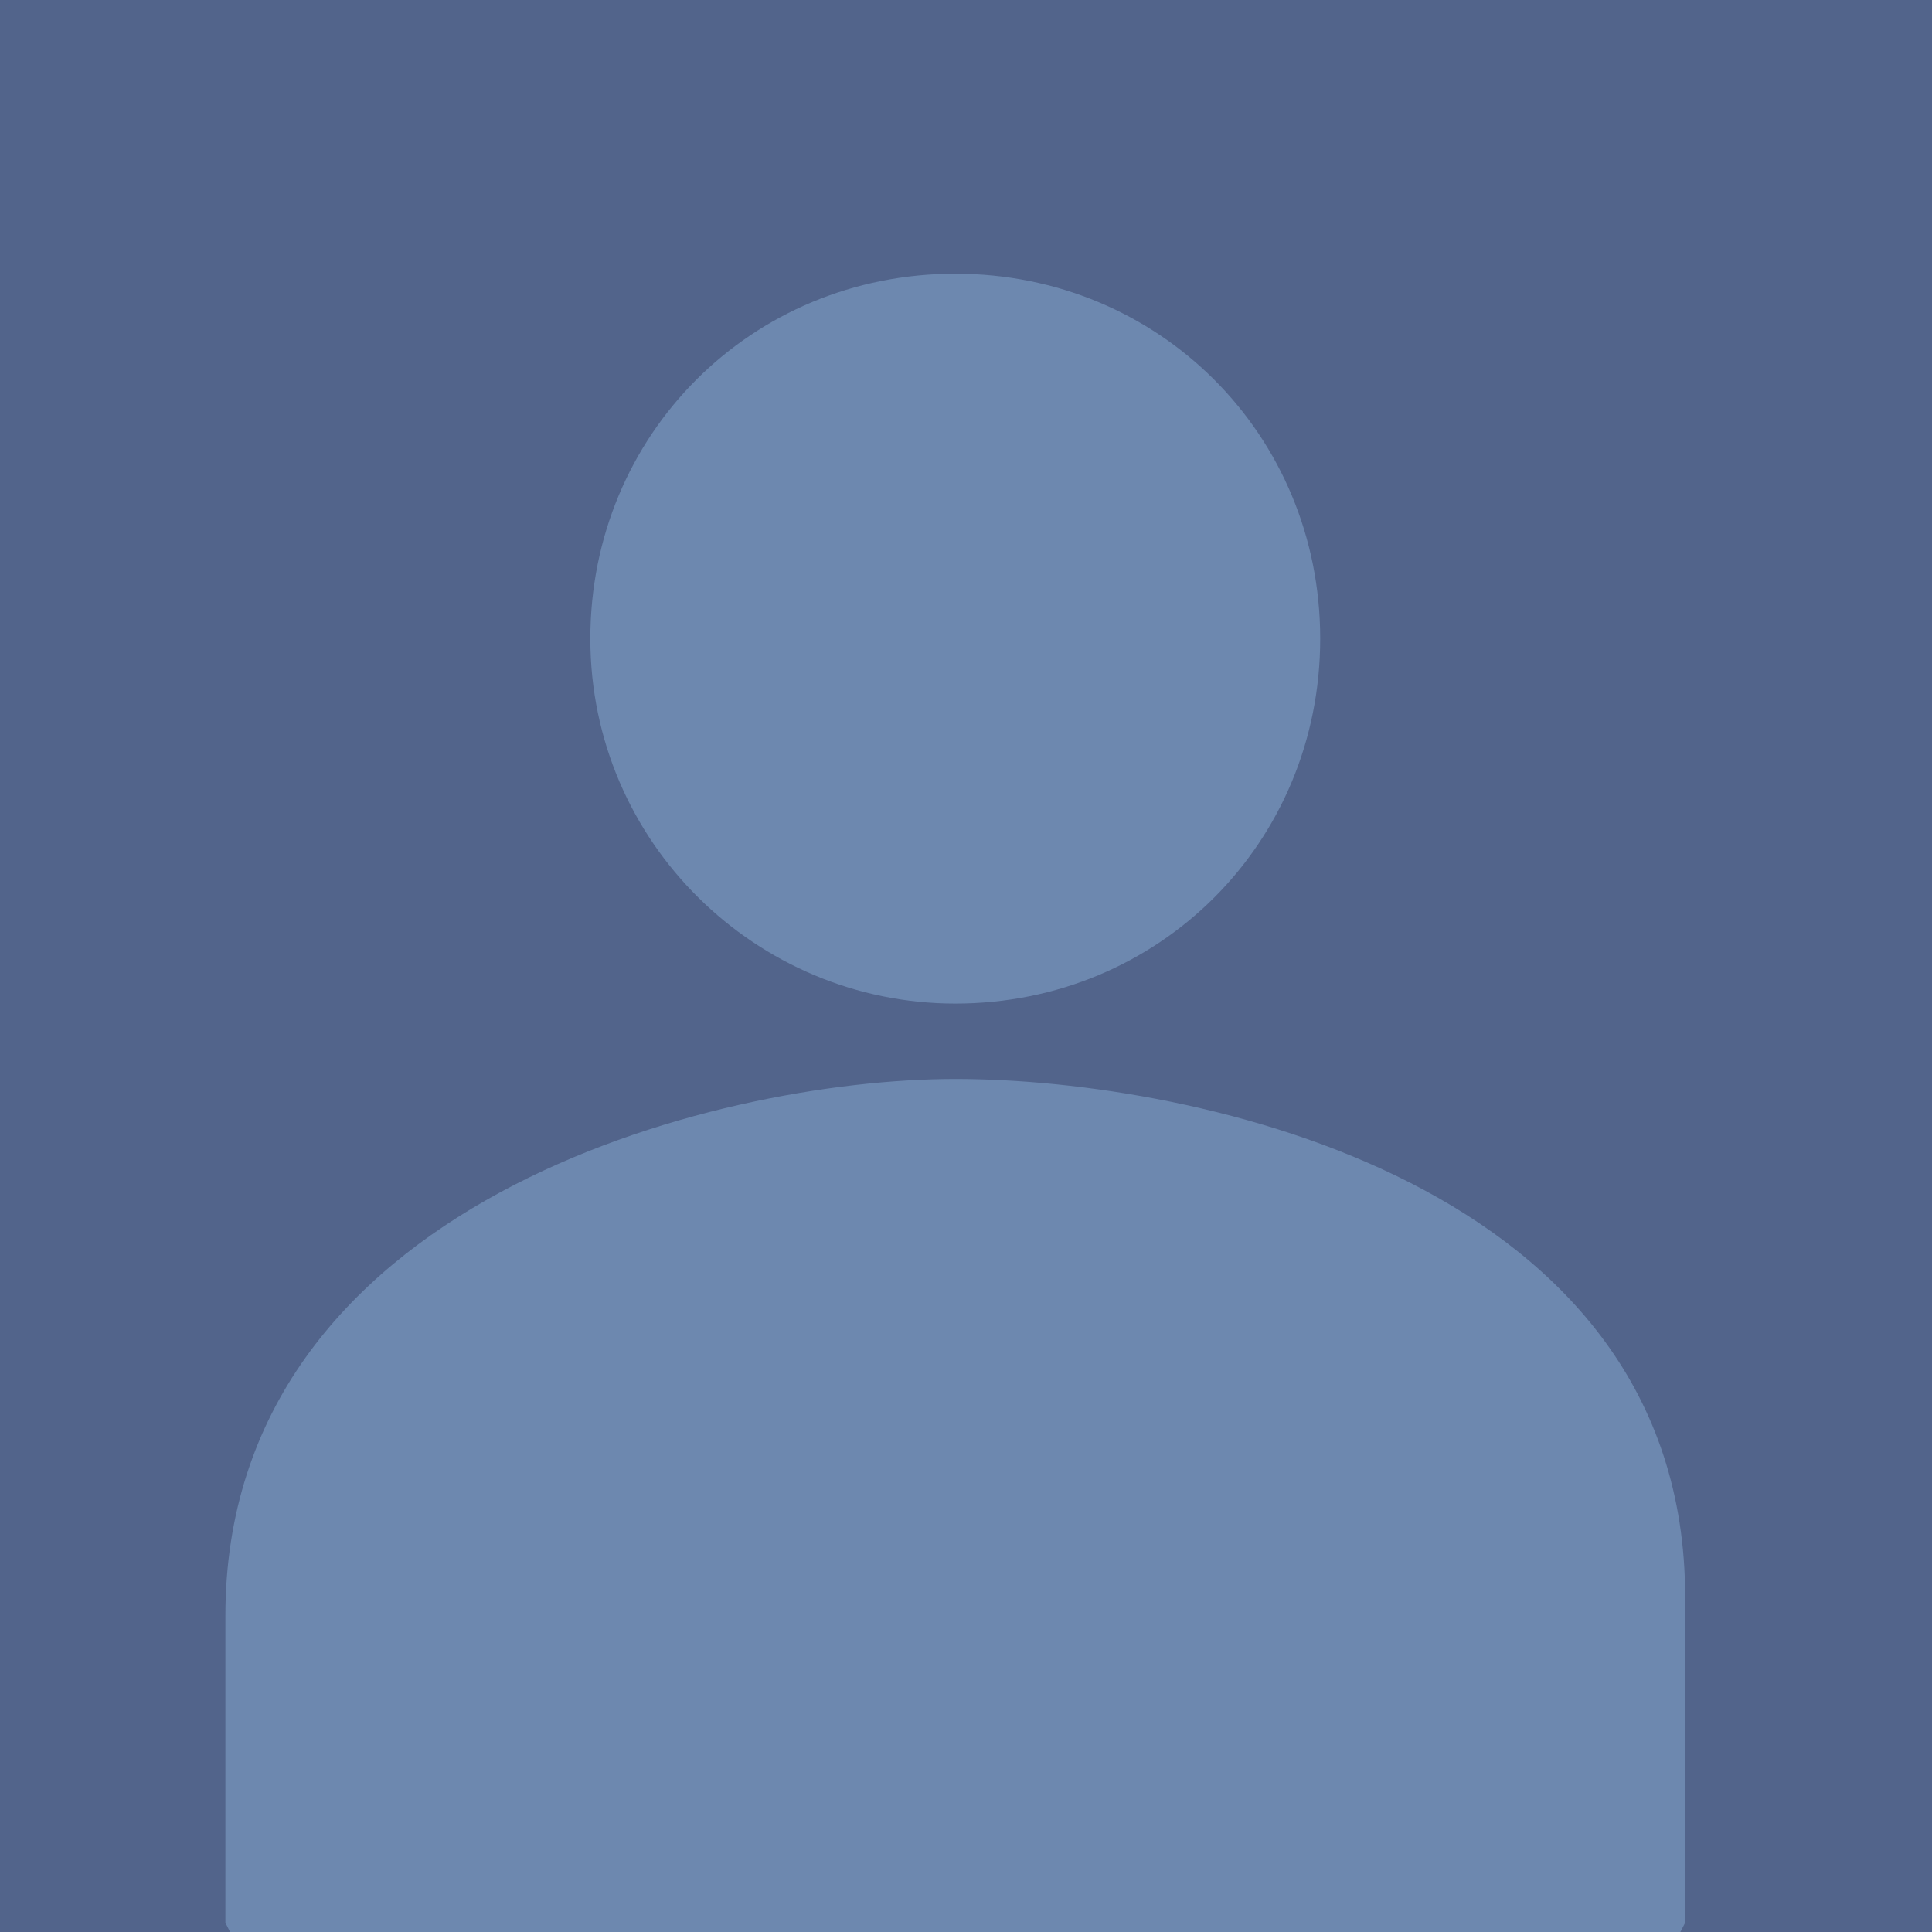 <?xml version="1.0" encoding="UTF-8" standalone="no"?>
<!DOCTYPE svg PUBLIC "-//W3C//DTD SVG 1.1//EN" "http://www.w3.org/Graphics/SVG/1.1/DTD/svg11.dtd">
<svg width="100%" height="100%" viewBox="0 0 36 36" version="1.1" xmlns="http://www.w3.org/2000/svg" xmlns:xlink="http://www.w3.org/1999/xlink" xml:space="preserve" xmlns:serif="http://www.serif.com/" style="fill-rule:evenodd;clip-rule:evenodd;stroke-linejoin:round;stroke-miterlimit:2;">
    <g transform="matrix(1.666,0,0,1.666,-11.858,-10.958)">
        <circle cx="17.8" cy="17.8" r="17.8" style="fill:rgb(82,100,139);"/>
    </g>
    <path d="M17.8,18.7C21.6,18.7 24.6,15.7 24.6,11.9C24.6,8.1 21.6,5.1 17.8,5.1C14,5.1 11,8.1 11,11.9C11,15.7 14.1,18.7 17.8,18.7Z" style="fill:rgb(109,136,175);fill-rule:nonzero;"/>
    <g transform="matrix(1,0,0,1.709,0,-14.246)">
        <path d="M31.4,25.745C31.4,21.245 22.3,20.1 17.8,20.1C13.3,20.1 4.2,21.452 4.2,25.952L4.2,29.3C7.5,33.2 12.3,35.6 17.8,35.6C23.3,35.6 28.1,33.1 31.4,29.3L31.4,25.745Z" style="fill:rgb(109,136,175);fill-rule:nonzero;"/>
    </g>
</svg>
